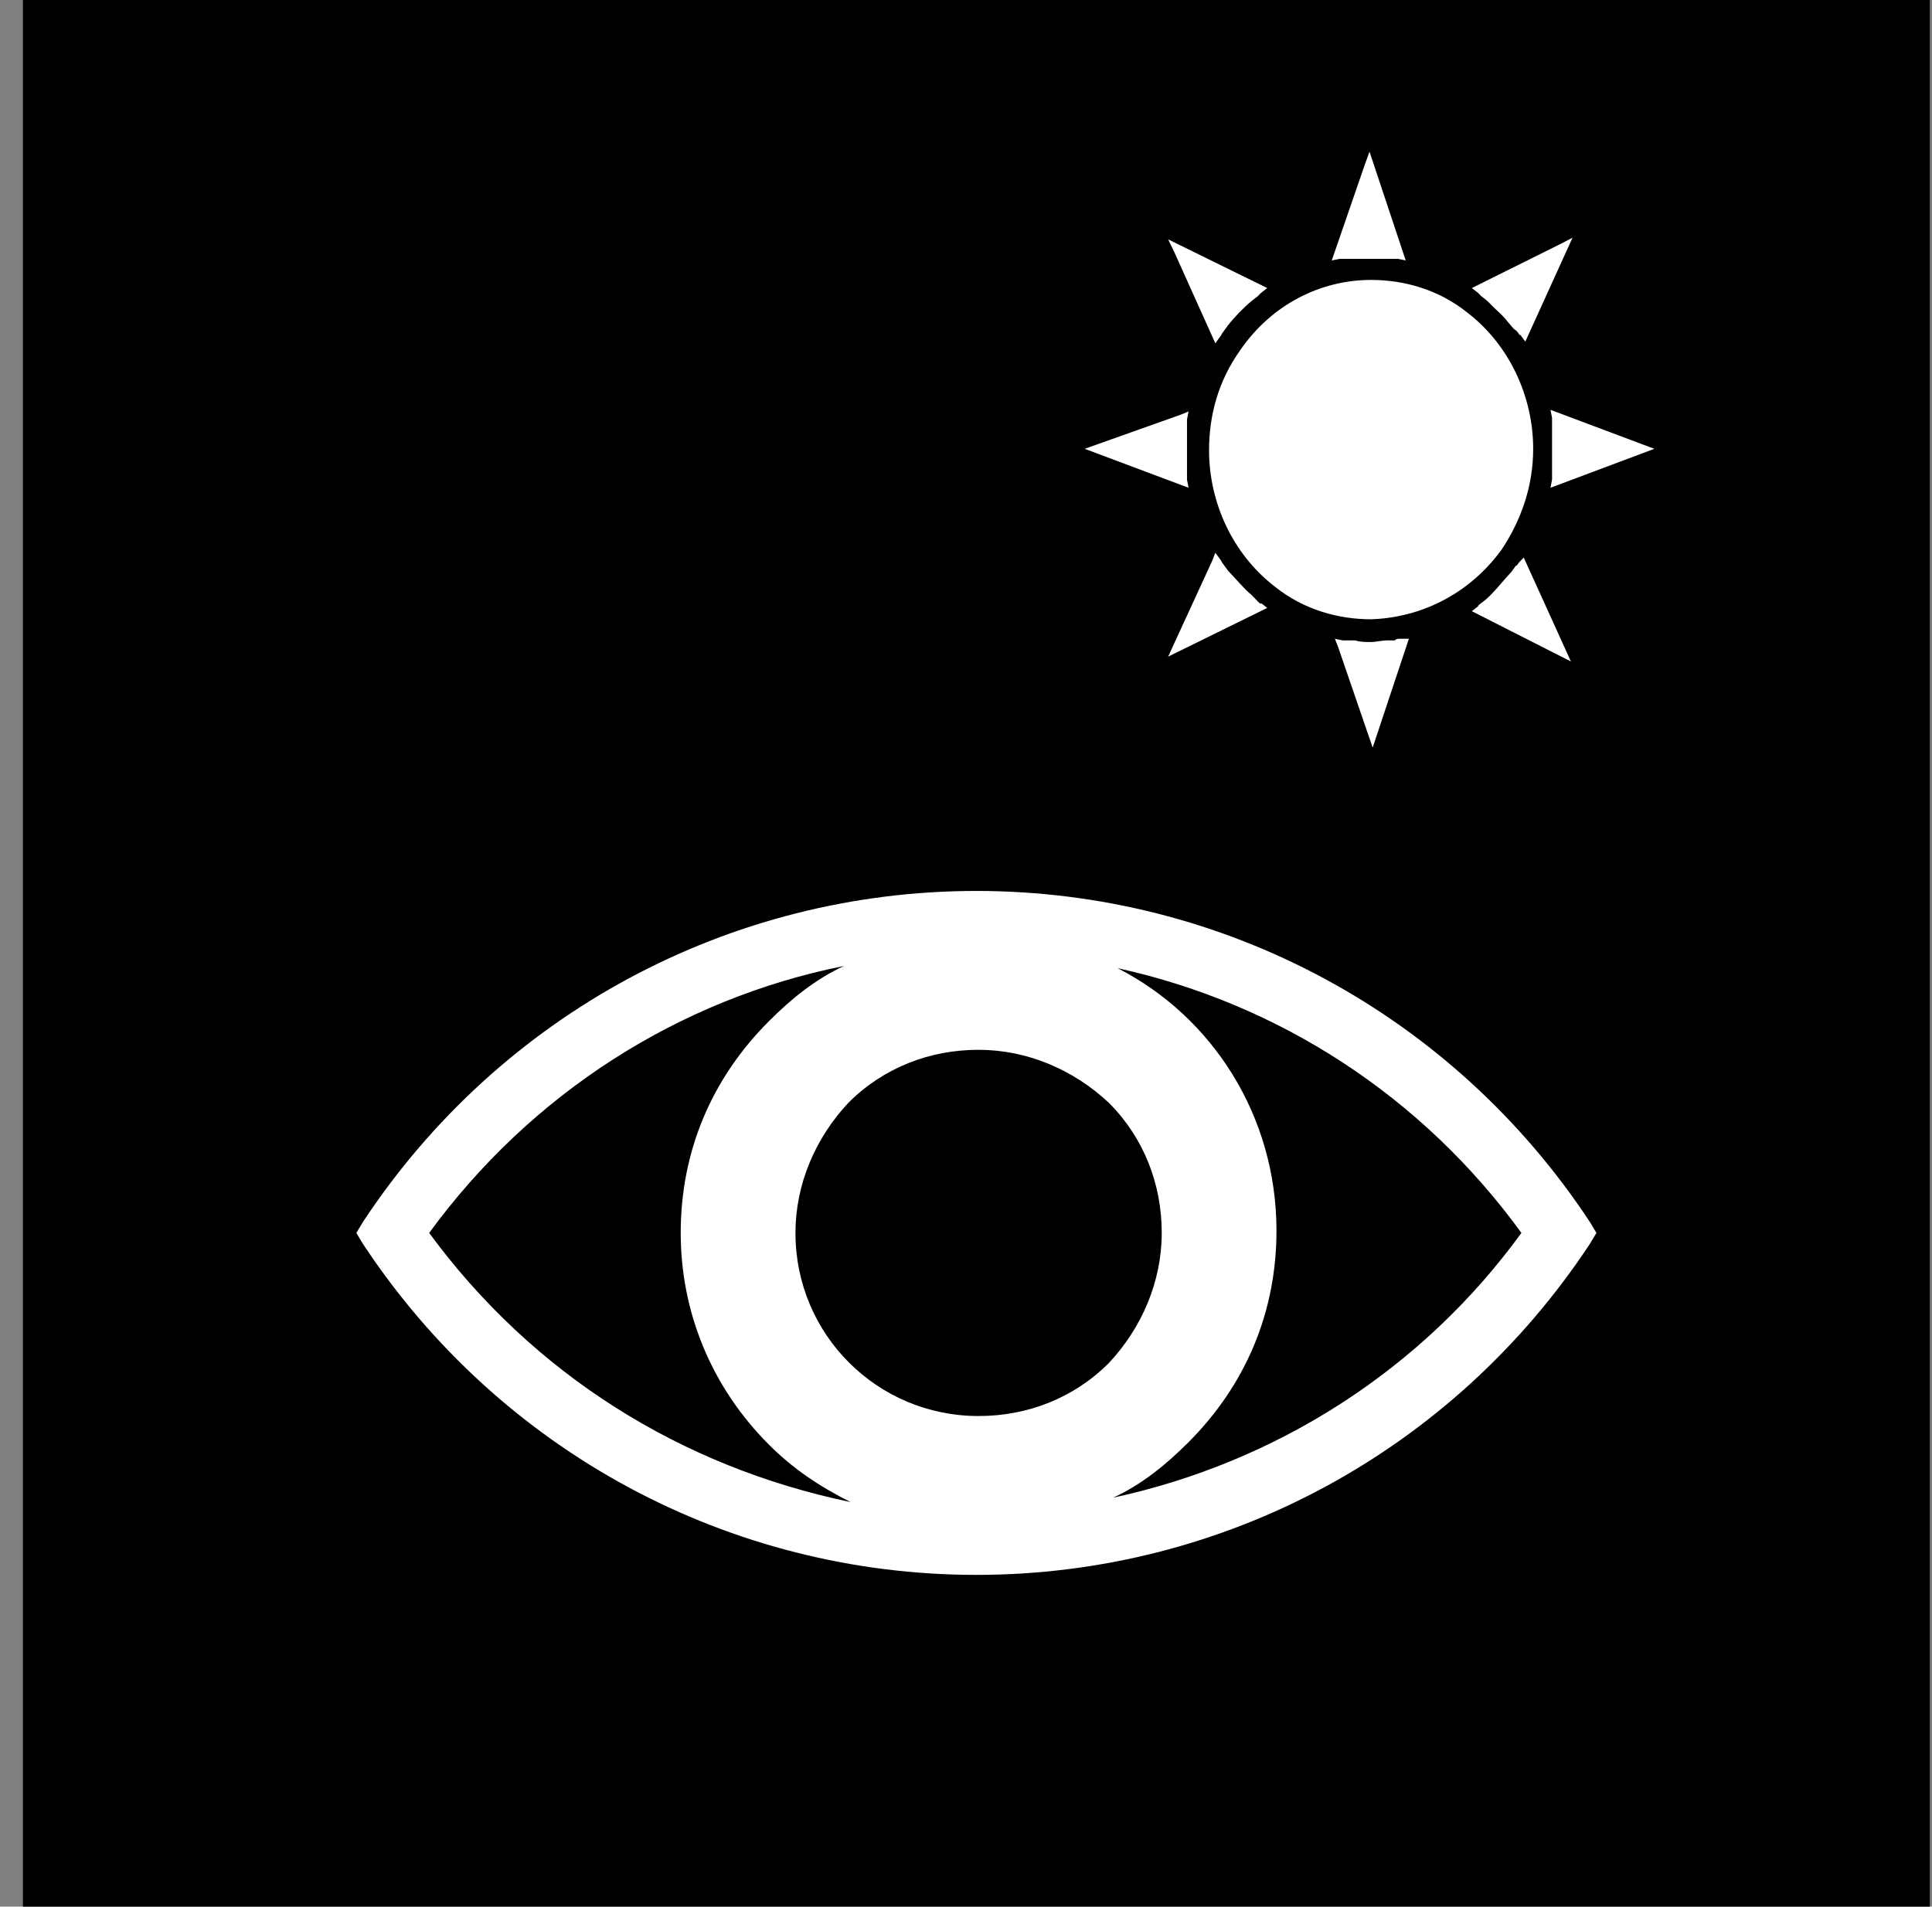 <svg width="77" height="76" viewBox="0 0 77 76" fill="none" xmlns="http://www.w3.org/2000/svg">
<rect x="0" y="0" width="77" height="76" fill="#808080" stroke="none"/>
<rect x="0.914" width="76" height="76" fill="black"/>
<path d="M63.362 48.705C57.909 40.439 48.764 35.514 38.914 35.514C29.065 35.514 19.919 40.439 14.467 48.705L14.203 49.145L14.467 49.585C19.919 57.851 29.065 62.776 38.914 62.776C48.764 62.776 57.909 57.851 63.362 49.585L63.626 49.145L63.362 48.705ZM17.105 49.145C21.15 43.605 27.042 39.823 33.638 38.504C32.495 39.032 31.527 39.823 30.648 40.703C28.361 42.989 27.13 45.891 27.13 49.145C27.13 52.311 28.361 55.301 30.648 57.587C31.615 58.555 32.67 59.258 33.902 59.874C27.13 58.467 21.238 54.773 17.105 49.145ZM39.002 56.444C34.957 56.444 31.703 53.19 31.703 49.145C31.703 47.21 32.495 45.364 33.814 43.956C35.221 42.549 37.068 41.846 39.002 41.846C40.937 41.846 42.784 42.637 44.191 43.956C45.598 45.364 46.301 47.21 46.301 49.145C46.301 51.08 45.51 52.926 44.191 54.334C42.784 55.74 40.937 56.444 39.002 56.444ZM44.367 59.698C45.51 59.17 46.477 58.379 47.357 57.499C49.643 55.213 50.874 52.311 50.874 49.057C50.874 44.484 48.324 40.527 44.542 38.592C50.962 39.999 56.678 43.693 60.636 49.145C56.678 54.597 50.874 58.291 44.367 59.698Z" fill="white"/>
<path d="M48.437 13.683L48.625 13.424C48.688 13.359 48.688 13.294 48.751 13.23L48.939 12.971C49.19 12.647 49.566 12.259 49.879 12L50.13 11.806C50.193 11.741 50.193 11.741 50.256 11.676L50.506 11.482L46.556 9.541L46.806 10.058L48.437 13.683Z" fill="white"/>
<path d="M47.308 19.119C47.308 19.055 47.308 18.99 47.308 18.925V18.602C47.308 18.407 47.308 18.148 47.308 17.954C47.308 17.695 47.308 17.501 47.308 17.242V16.919C47.308 16.854 47.308 16.789 47.308 16.725L47.37 16.401L47.057 16.53L43.231 17.89L47.37 19.443L47.308 19.119Z" fill="white"/>
<path d="M53.642 10.317H53.955C54.143 10.317 54.394 10.317 54.582 10.317C54.833 10.317 55.021 10.317 55.209 10.317H55.523C55.586 10.317 55.648 10.317 55.711 10.317L56.025 10.382L54.582 6.045L54.394 6.563L53.077 10.382L53.391 10.317C53.516 10.317 53.579 10.317 53.642 10.317Z" fill="white"/>
<path d="M59.035 11.806C59.224 11.935 59.349 12.065 59.474 12.194C59.663 12.388 59.913 12.582 60.102 12.841C60.227 12.971 60.29 13.1 60.415 13.165L60.478 13.23C60.541 13.294 60.541 13.359 60.603 13.359L60.791 13.618L62.673 9.476L62.171 9.735L58.659 11.482L58.91 11.676C58.973 11.741 58.973 11.741 59.035 11.806Z" fill="white"/>
<path d="M61.794 19.443L65.933 17.89L61.794 16.336L61.857 16.66C61.857 16.725 61.857 16.789 61.857 16.854V17.178C61.857 17.436 61.857 17.631 61.857 17.89C61.857 18.148 61.857 18.343 61.857 18.602V18.925C61.857 18.99 61.857 19.055 61.857 19.119L61.794 19.443Z" fill="white"/>
<path d="M55.586 25.527H55.273C55.084 25.527 54.834 25.591 54.645 25.591C54.395 25.591 54.206 25.591 54.018 25.527H53.705C53.642 25.527 53.58 25.527 53.517 25.527L53.203 25.462L53.329 25.786L54.708 29.799L56.151 25.462H55.774C55.712 25.462 55.649 25.462 55.586 25.527Z" fill="white"/>
<path d="M60.541 22.42C60.478 22.485 60.478 22.55 60.415 22.55L60.227 22.808C59.976 23.067 59.725 23.391 59.474 23.65C59.349 23.779 59.224 23.909 59.035 24.038C58.973 24.103 58.91 24.103 58.91 24.168L58.659 24.362L62.61 26.368L60.729 22.226L60.541 22.42Z" fill="white"/>
<path d="M50.13 23.974L49.879 23.715C49.566 23.456 49.252 23.067 48.939 22.744L48.751 22.485C48.688 22.42 48.688 22.355 48.625 22.291L48.437 22.032L48.312 22.355L46.556 26.174L50.506 24.232L50.256 24.038C50.256 24.103 50.193 24.038 50.13 23.974Z" fill="white"/>
<path d="M59.851 21.902C60.666 20.673 61.105 19.313 61.105 17.89C61.105 15.818 60.164 13.747 58.471 12.453C57.342 11.547 55.963 11.158 54.646 11.158C52.639 11.158 50.695 12.129 49.441 13.941C48.563 15.171 48.187 16.53 48.187 17.954C48.187 20.025 49.127 22.096 50.82 23.391C51.949 24.297 53.329 24.685 54.646 24.685C56.59 24.621 58.534 23.715 59.851 21.902Z" fill="white"/>
</svg>
